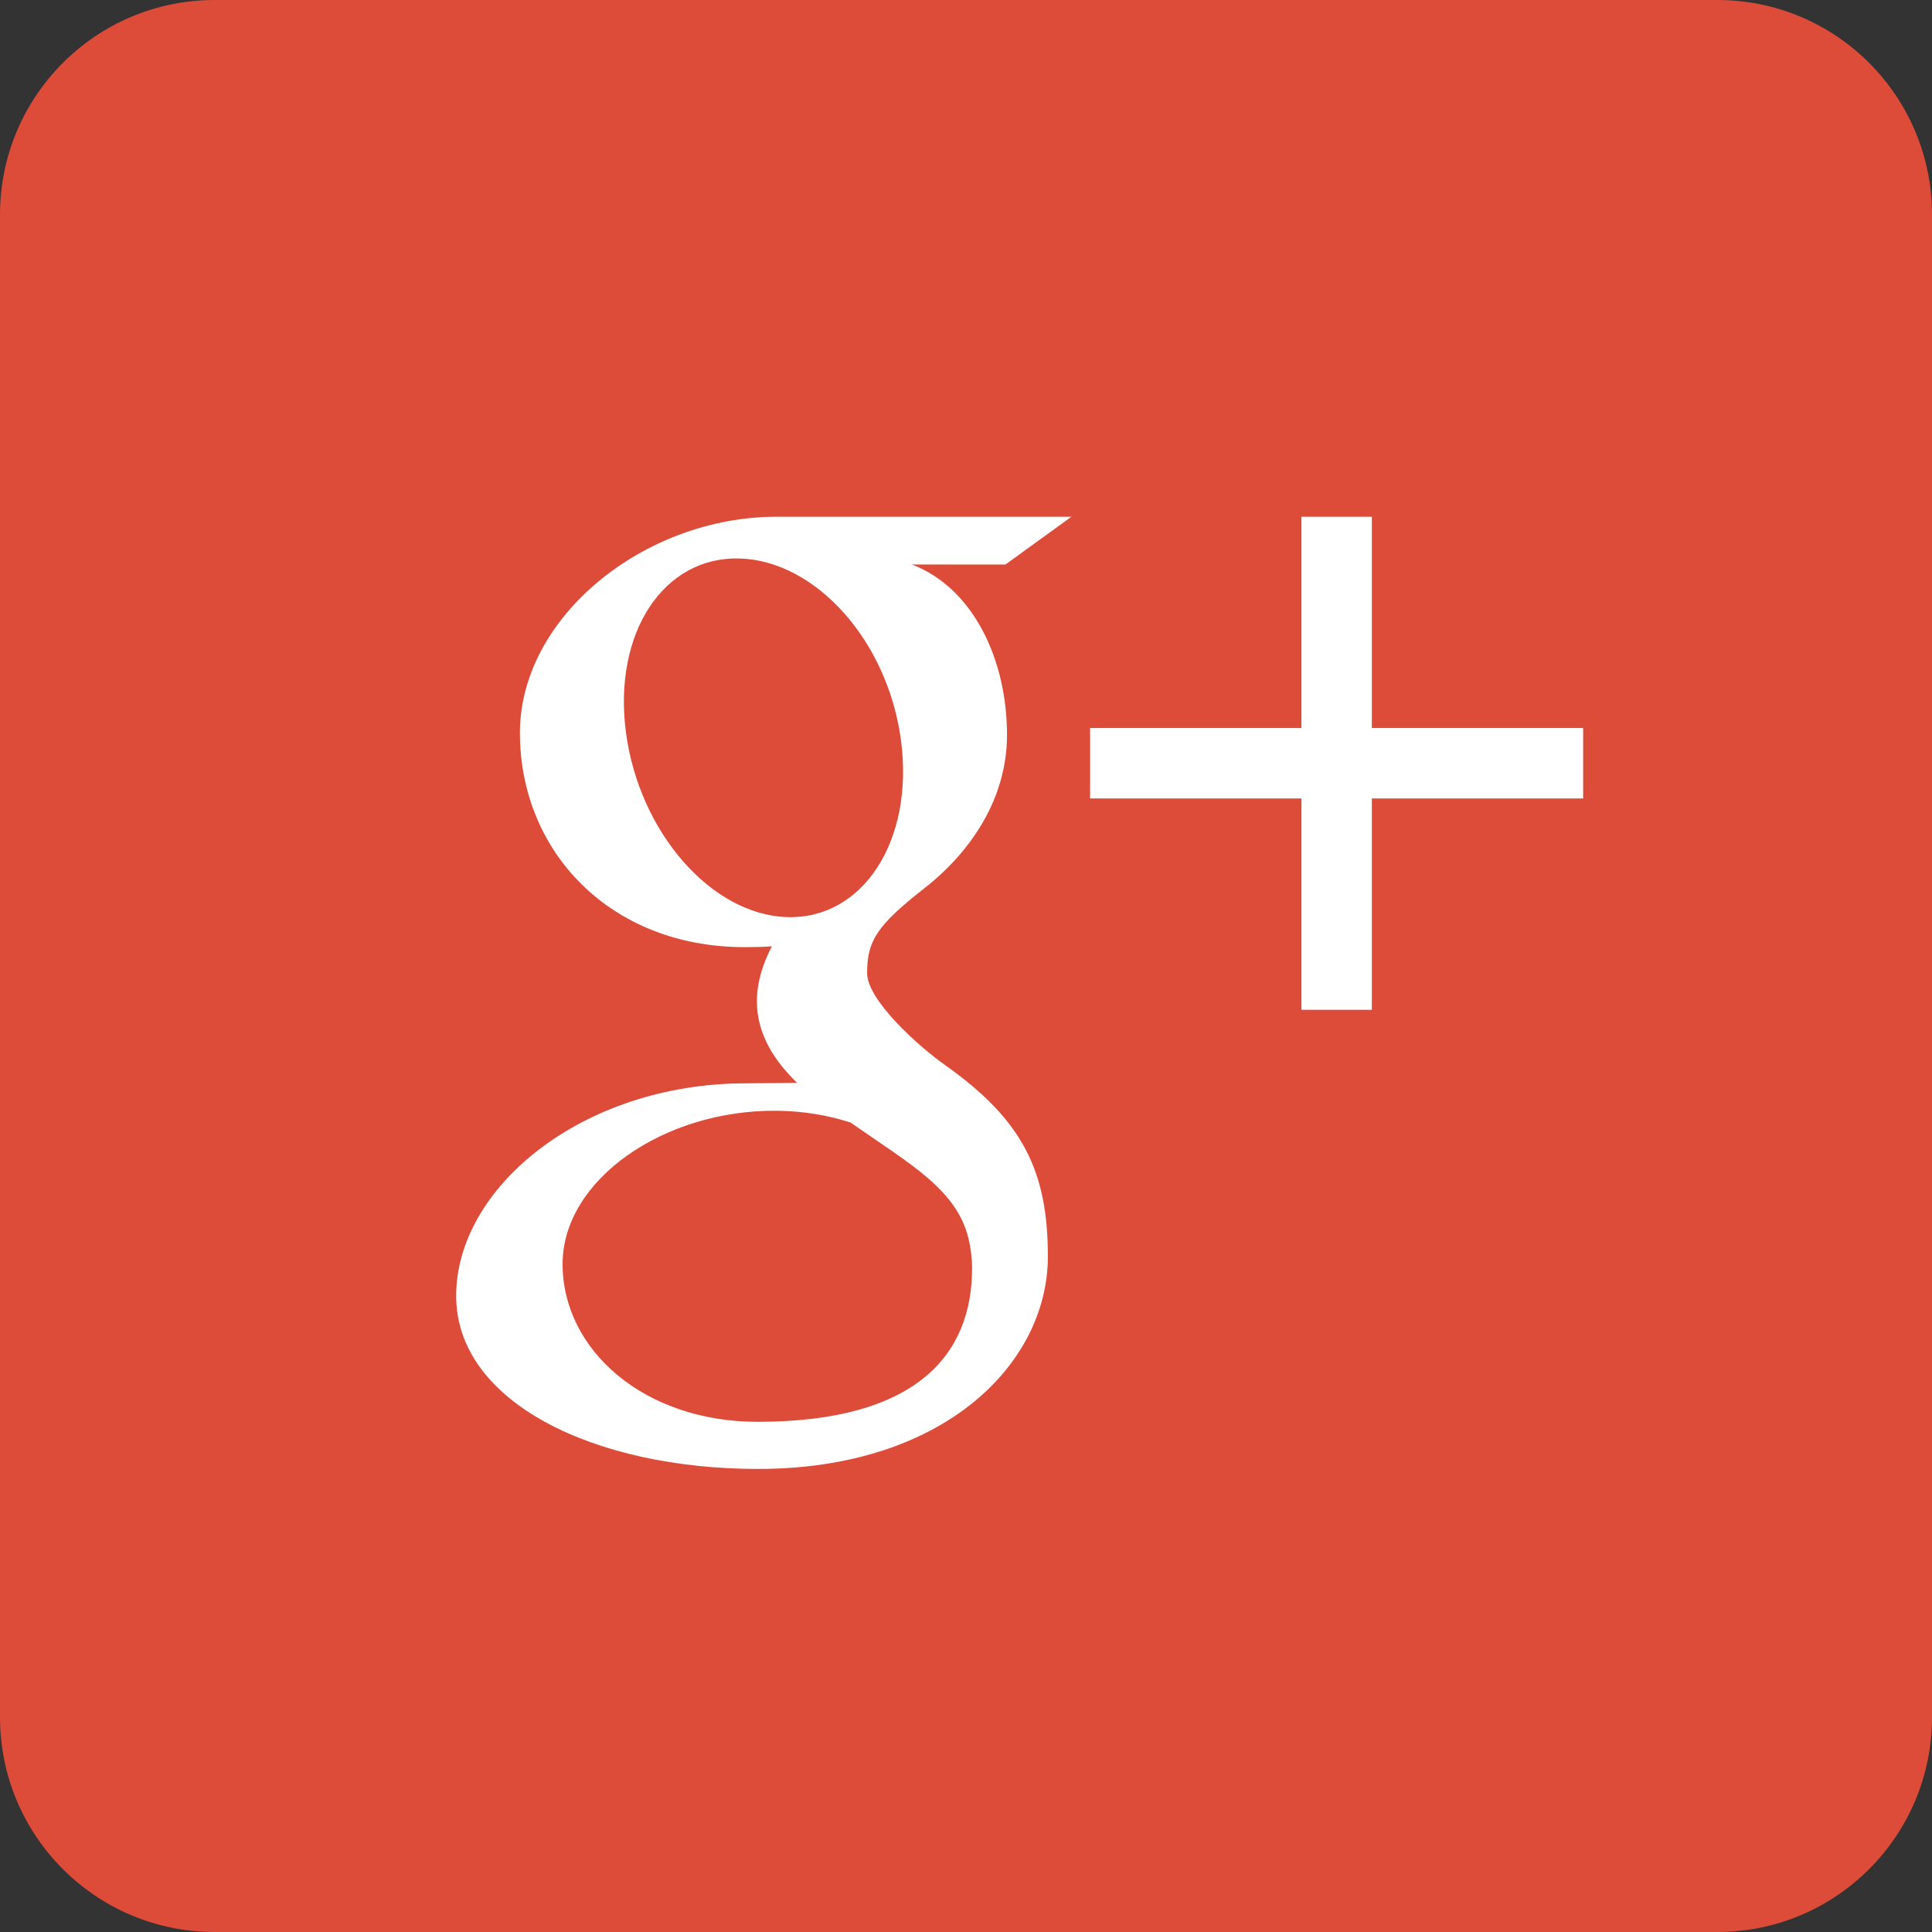 <svg baseProfile="tiny" xmlns="http://www.w3.org/2000/svg" viewBox="0 0 72 72"><rect x="0" y="0" width="72" height="72" fill="#333333" stroke="none"/><path fill="#DD4B39" d="M72 64c0 4.418-3.582 8-8 8h-56c-4.418 0-8-3.582-8-8v-56c0-4.418 3.582-8 8-8h56c4.418 0 8 3.582 8 8v56z"/><path fill="#fff" d="M39.93 19.257h-10.99c-4.927 0-9.564 3.732-9.564 8.056 0 4.418 3.359 7.984 8.372 7.984.349 0 .687-.006 1.018-.031-.326.623-.558 1.324-.558 2.052 0 1.229.66 2.224 1.496 3.036l-1.905.018c-6.101.002-10.799 3.888-10.799 7.919 0 3.968 5.149 6.452 11.252 6.452 6.957 0 10.799-3.948 10.799-7.917 0-3.183-.939-5.089-3.843-7.143-.993-.702-2.893-2.414-2.893-3.417 0-1.177.336-1.759 2.109-3.143 1.819-1.42 3.104-3.417 3.104-5.738 0-2.765-1.23-5.459-3.543-6.348h3.486l2.459-1.78zm-3.839 26.884c.086.367.135.746.135 1.132 0 3.208-2.066 5.714-7.995 5.714-4.219 0-7.265-2.67-7.265-5.878 0-3.143 3.779-5.76 7.995-5.714.984.01 1.902.169 2.735.438 2.29 1.594 3.933 2.493 4.395 4.308zm-6.753-11.963c-2.83-.086-5.522-3.167-6.011-6.886-.487-3.718 1.41-6.564 4.241-6.479 2.831.085 5.522 3.068 6.011 6.787.489 3.718-1.411 6.662-4.241 6.578zm21.787-7.046v-7.875h-2.625v7.875h-7.875v2.625h7.875v7.875h2.625v-7.875h7.875v-2.625h-7.875z"/></svg>
